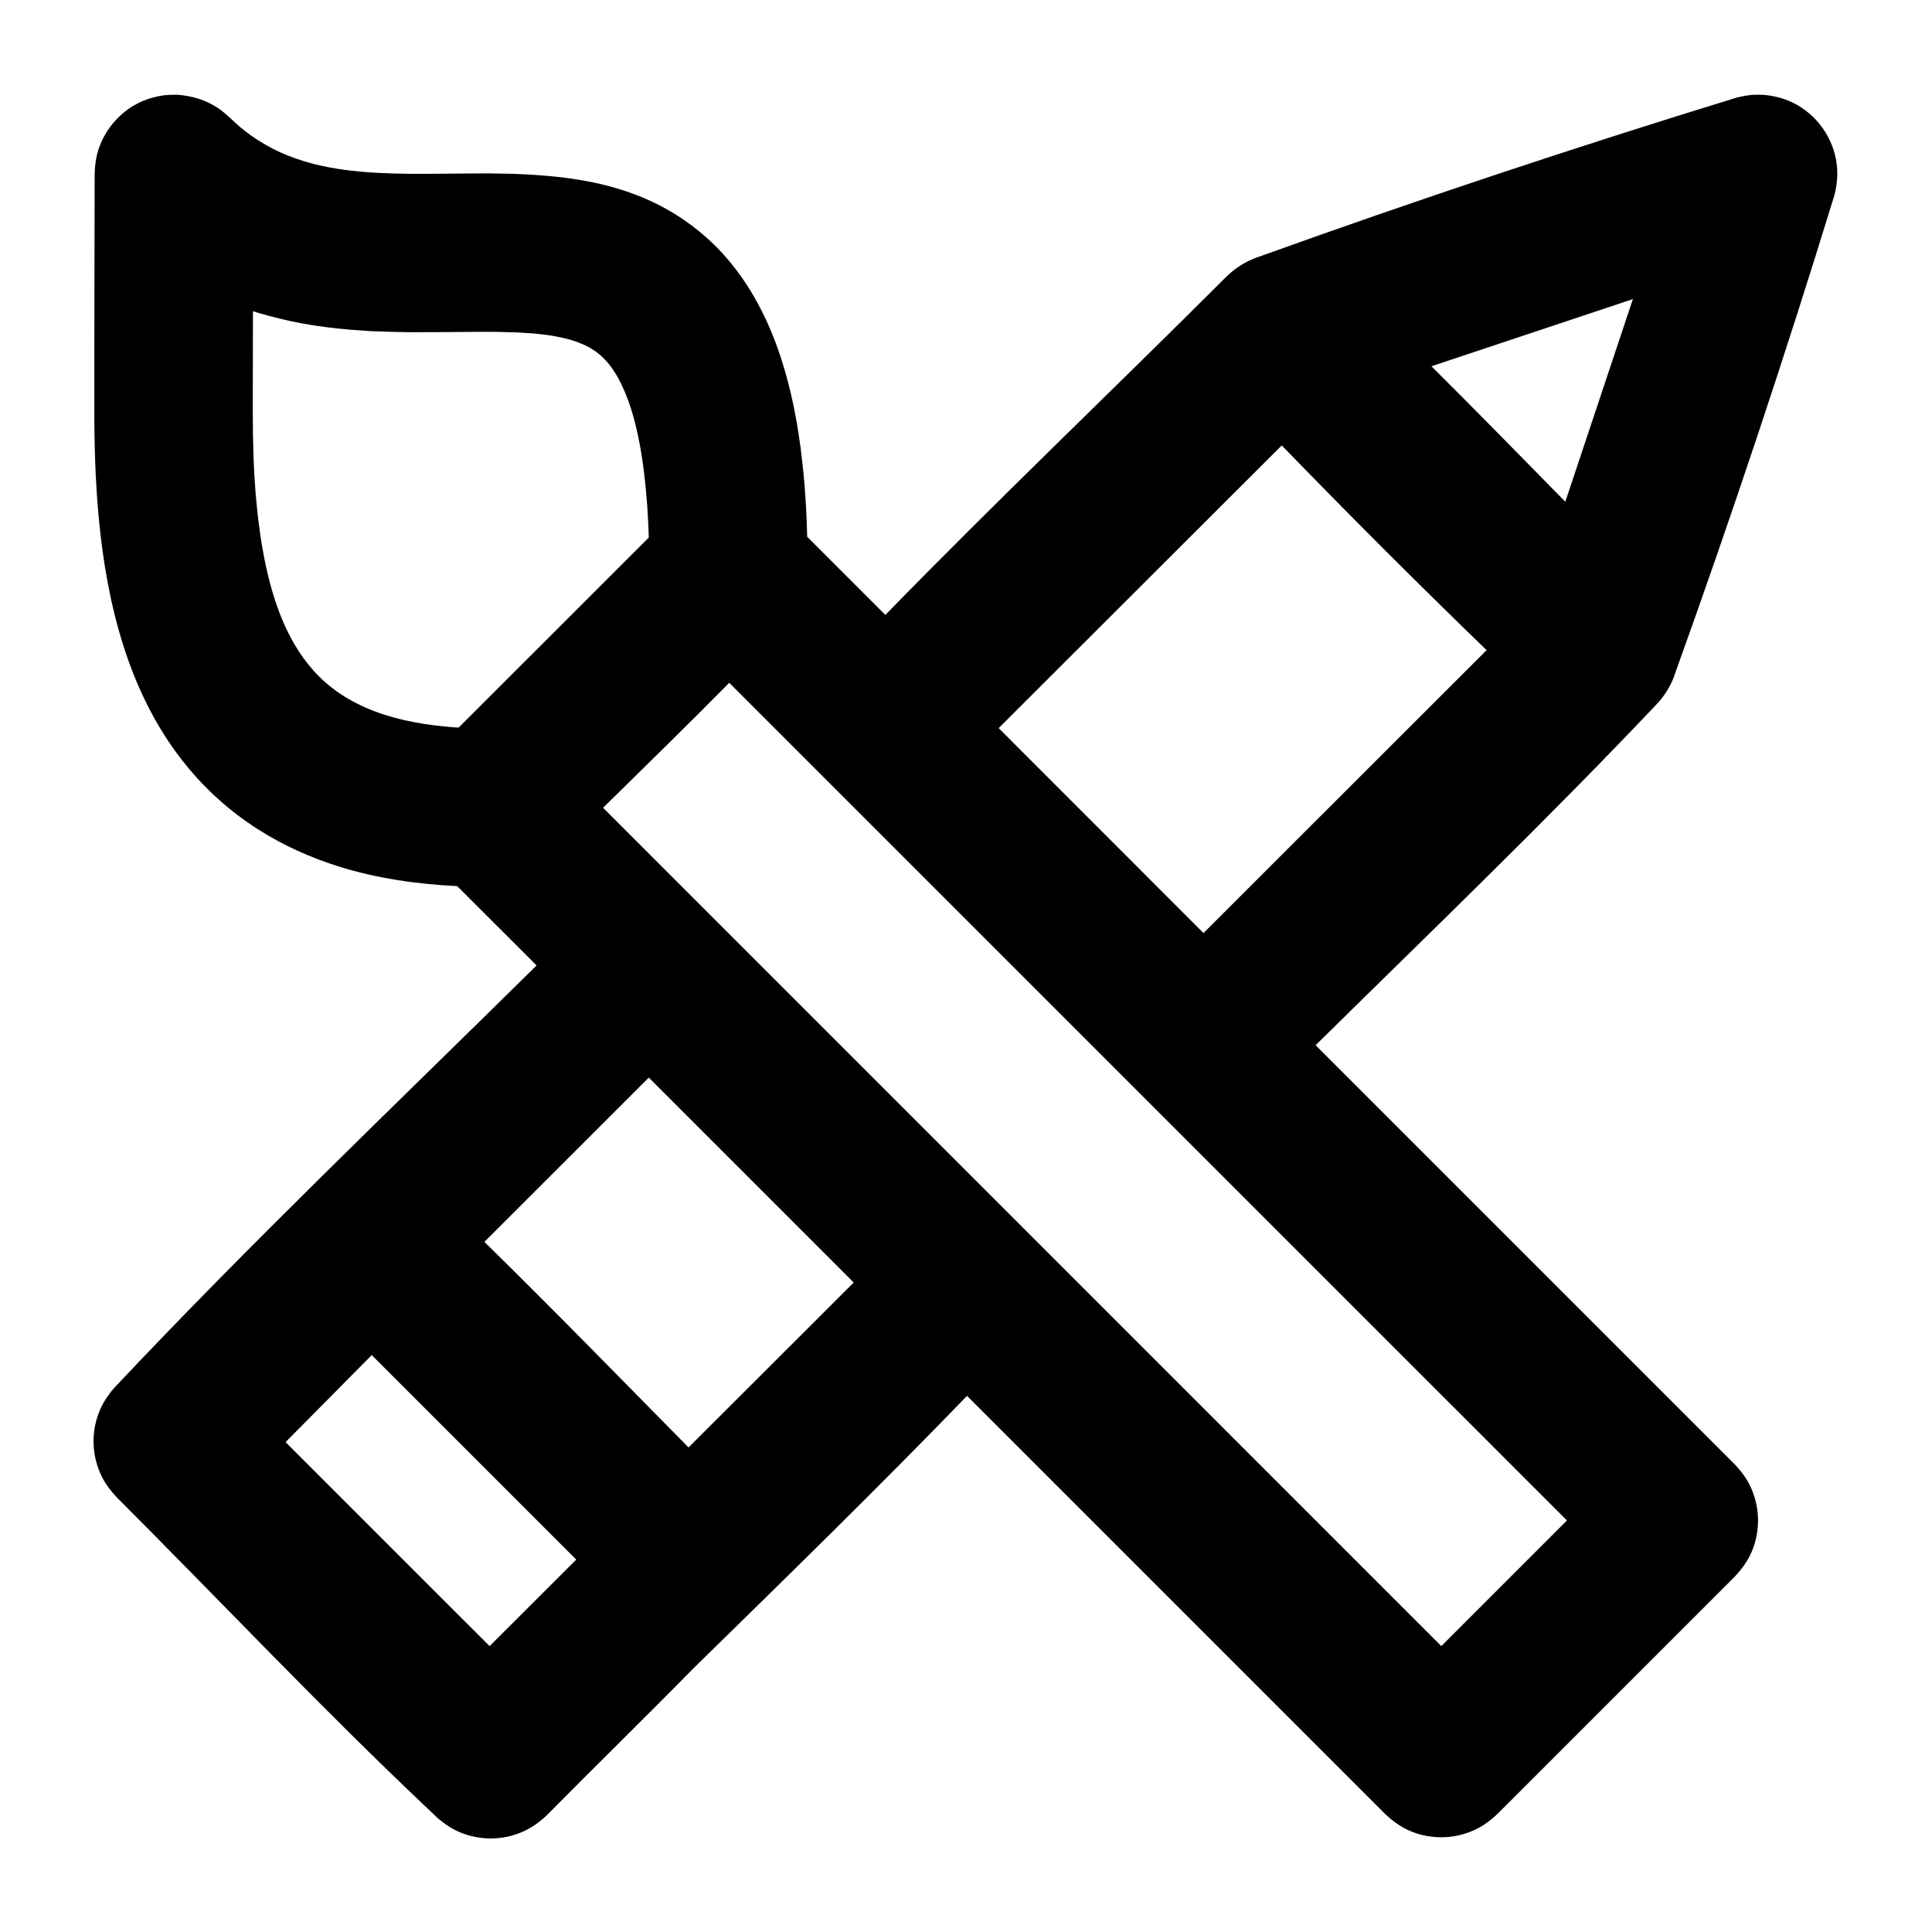 <?xml version="1.0" encoding="UTF-8"?>
<!-- Uploaded to: SVG Repo, www.svgrepo.com, Generator: SVG Repo Mixer Tools -->
<svg fill="#000000" width="800px" height="800px" version="1.1" viewBox="144 144 512 512" xmlns="http://www.w3.org/2000/svg">
 <path d="m265.17 378.84c-10.75-0.547-21.434-2.059-31.719-5.312-7.309-2.328-14.34-5.481-20.824-9.594-4.535-2.856-8.777-6.172-12.641-9.887-2.75-2.625-5.289-5.457-7.617-8.438-14.34-18.266-20.047-41.586-22.191-64.301-0.355-3.734-0.605-7.473-0.797-11.207-0.23-4.746-0.336-9.469-0.379-14.215-0.039-21.934 0.066-43.895 0.086-65.828 0.062-2.352 0.379-4.641 1.156-6.867 1.93-5.539 6.191-10.117 11.586-12.426 1.805-0.758 3.672-1.219 5.606-1.512 1.176-0.125 2.309-0.168 3.484-0.148 3.926 0.273 7.641 1.367 10.938 3.59 2.098 1.43 3.82 3.297 5.75 4.957 0.945 0.773 1.891 1.508 2.856 2.223 2.5 1.742 5.102 3.277 7.871 4.516 10.688 4.828 22.715 5.539 34.262 5.668 2.918 0.02 5.836 0.02 8.754-0.023 4.07-0.043 8.121-0.082 12.195-0.082 3.168 0.039 3.148 0.039 6.316 0.105 10.812 0.398 21.625 1.488 31.848 5.266 4.805 1.766 9.402 4.094 13.621 7.012 2.793 1.91 5.418 4.074 7.832 6.426 13.414 13.117 19.543 31.594 22.398 49.707 0.441 2.75 0.797 5.523 1.09 8.293 0.441 3.945 0.758 7.934 0.969 11.902 0.145 2.519 0.23 5.059 0.293 7.578l20.719 20.719c29.641-30.438 60.438-59.723 90.496-89.762h0.02c0.129-0.125 0.254-0.25 0.402-0.379 1.363-1.301 2.875-2.352 4.492-3.231 0.629-0.336 1.277-0.652 1.93-0.926l0.398-0.168 0.336-0.125c0.168-0.062 0.355-0.125 0.523-0.188 41.984-15.117 84.367-29.223 127.02-42.32 1.324-0.336 2.625-0.566 3.969-0.715 1.008-0.043 2.016-0.062 3.023-0.02 2.707 0.23 5.309 0.84 7.789 2.035 6.441 3.106 10.957 9.469 11.754 16.582 0.293 2.711 0.02 5.375-0.652 8-13.078 42.633-27.184 84.977-42.297 126.94-0.086 0.316-0.211 0.609-0.316 0.926l-0.02 0.02v0.02l-0.062 0.148c-0.441 1.113-0.988 2.164-1.598 3.148-0.648 1.07-1.383 2.078-2.203 3.023l-0.043 0.043c-0.145 0.145-0.273 0.293-0.418 0.441-0.125 0.145-0.273 0.293-0.398 0.441-29.199 30.836-59.871 60.266-90.121 90.098l111.11 111.11c1.449 1.555 2.727 3.148 3.715 5.039 2.961 5.606 3.211 12.383 0.691 18.199-1.07 2.434-2.602 4.512-4.406 6.445l-62.977 62.977c-1.555 1.449-3.148 2.727-5.039 3.715-5.606 2.961-12.387 3.211-18.199 0.691-2.438-1.07-4.492-2.602-6.445-4.406l-110.84-110.84c-23.699 24.52-48.113 48.324-72.484 72.191-12.824 13.059-25.945 25.863-38.812 38.879-1.805 1.742-3.801 3.211-6.09 4.281-5.519 2.562-12.027 2.582-17.57 0.043-1.973-0.902-3.695-2.121-5.332-3.508-0.84-0.797-1.656-1.574-2.496-2.371-28.297-26.742-55.02-55.105-82.562-82.645-1.512-1.617-2.836-3.316-3.863-5.312-2.812-5.543-3.023-12.176-0.547-17.863 0.883-2.059 2.102-3.84 3.527-5.562 36.211-38.52 74.523-75.047 112.16-112.2zm-45.492 147.34 45.492 45.488 8.586 8.566 22.965-22.926-54.203-54.199zm117.58-201.23c-11.023 11.168-22.254 22.125-33.441 33.125l222.14 222.16 33.297-33.297zm-10.789 202.64 43.766-43.707-54.305-54.305-43.559 43.535c18.262 17.906 36.125 36.254 54.098 54.477zm157.21-265.55-75.023 74.922 54.285 54.305 75.023-74.961c-18.387-17.805-36.484-35.898-54.285-54.266zm-272.69-8.984c0 4.176 0.066 8.375 0.211 12.551 0.168 3.926 0.398 7.852 0.777 11.758 0.273 2.918 0.629 5.836 1.051 8.754 0.312 2.035 0.672 4.07 1.07 6.109 2.246 11.207 6.191 22.816 14.484 31.066 1.449 1.449 3.043 2.773 4.723 3.969 3.148 2.246 6.652 4.008 10.285 5.352 6.656 2.477 13.707 3.59 20.742 4.137l1.215 0.062 50.383-50.359c-0.062-2.688-0.23-5.375-0.379-8.062-0.48-6.359-1.152-12.699-2.477-18.953-0.965-4.559-2.266-9.113-4.281-13.332-1.43-3.023-3.277-5.918-5.836-8.102-2.5-2.121-5.562-3.383-8.711-4.199-4.285-1.113-8.715-1.492-13.121-1.699-1.68-0.066-3.379-0.105-5.059-0.148-2.773-0.043-5.562-0.02-8.336 0-5.184 0.043-10.367 0.105-15.555 0.082-3.379-0.062-6.758-0.145-10.117-0.293-6.09-0.355-12.133-0.965-18.117-2.055-3.84-0.715-7.621-1.641-11.355-2.731l-1.555-0.484c-0.02 8.859-0.043 17.719-0.043 26.578zm312.36-11.988c11.922 11.863 23.699 23.891 35.477 35.898l17.906-53.699z" fill-rule="evenodd"/>
</svg>